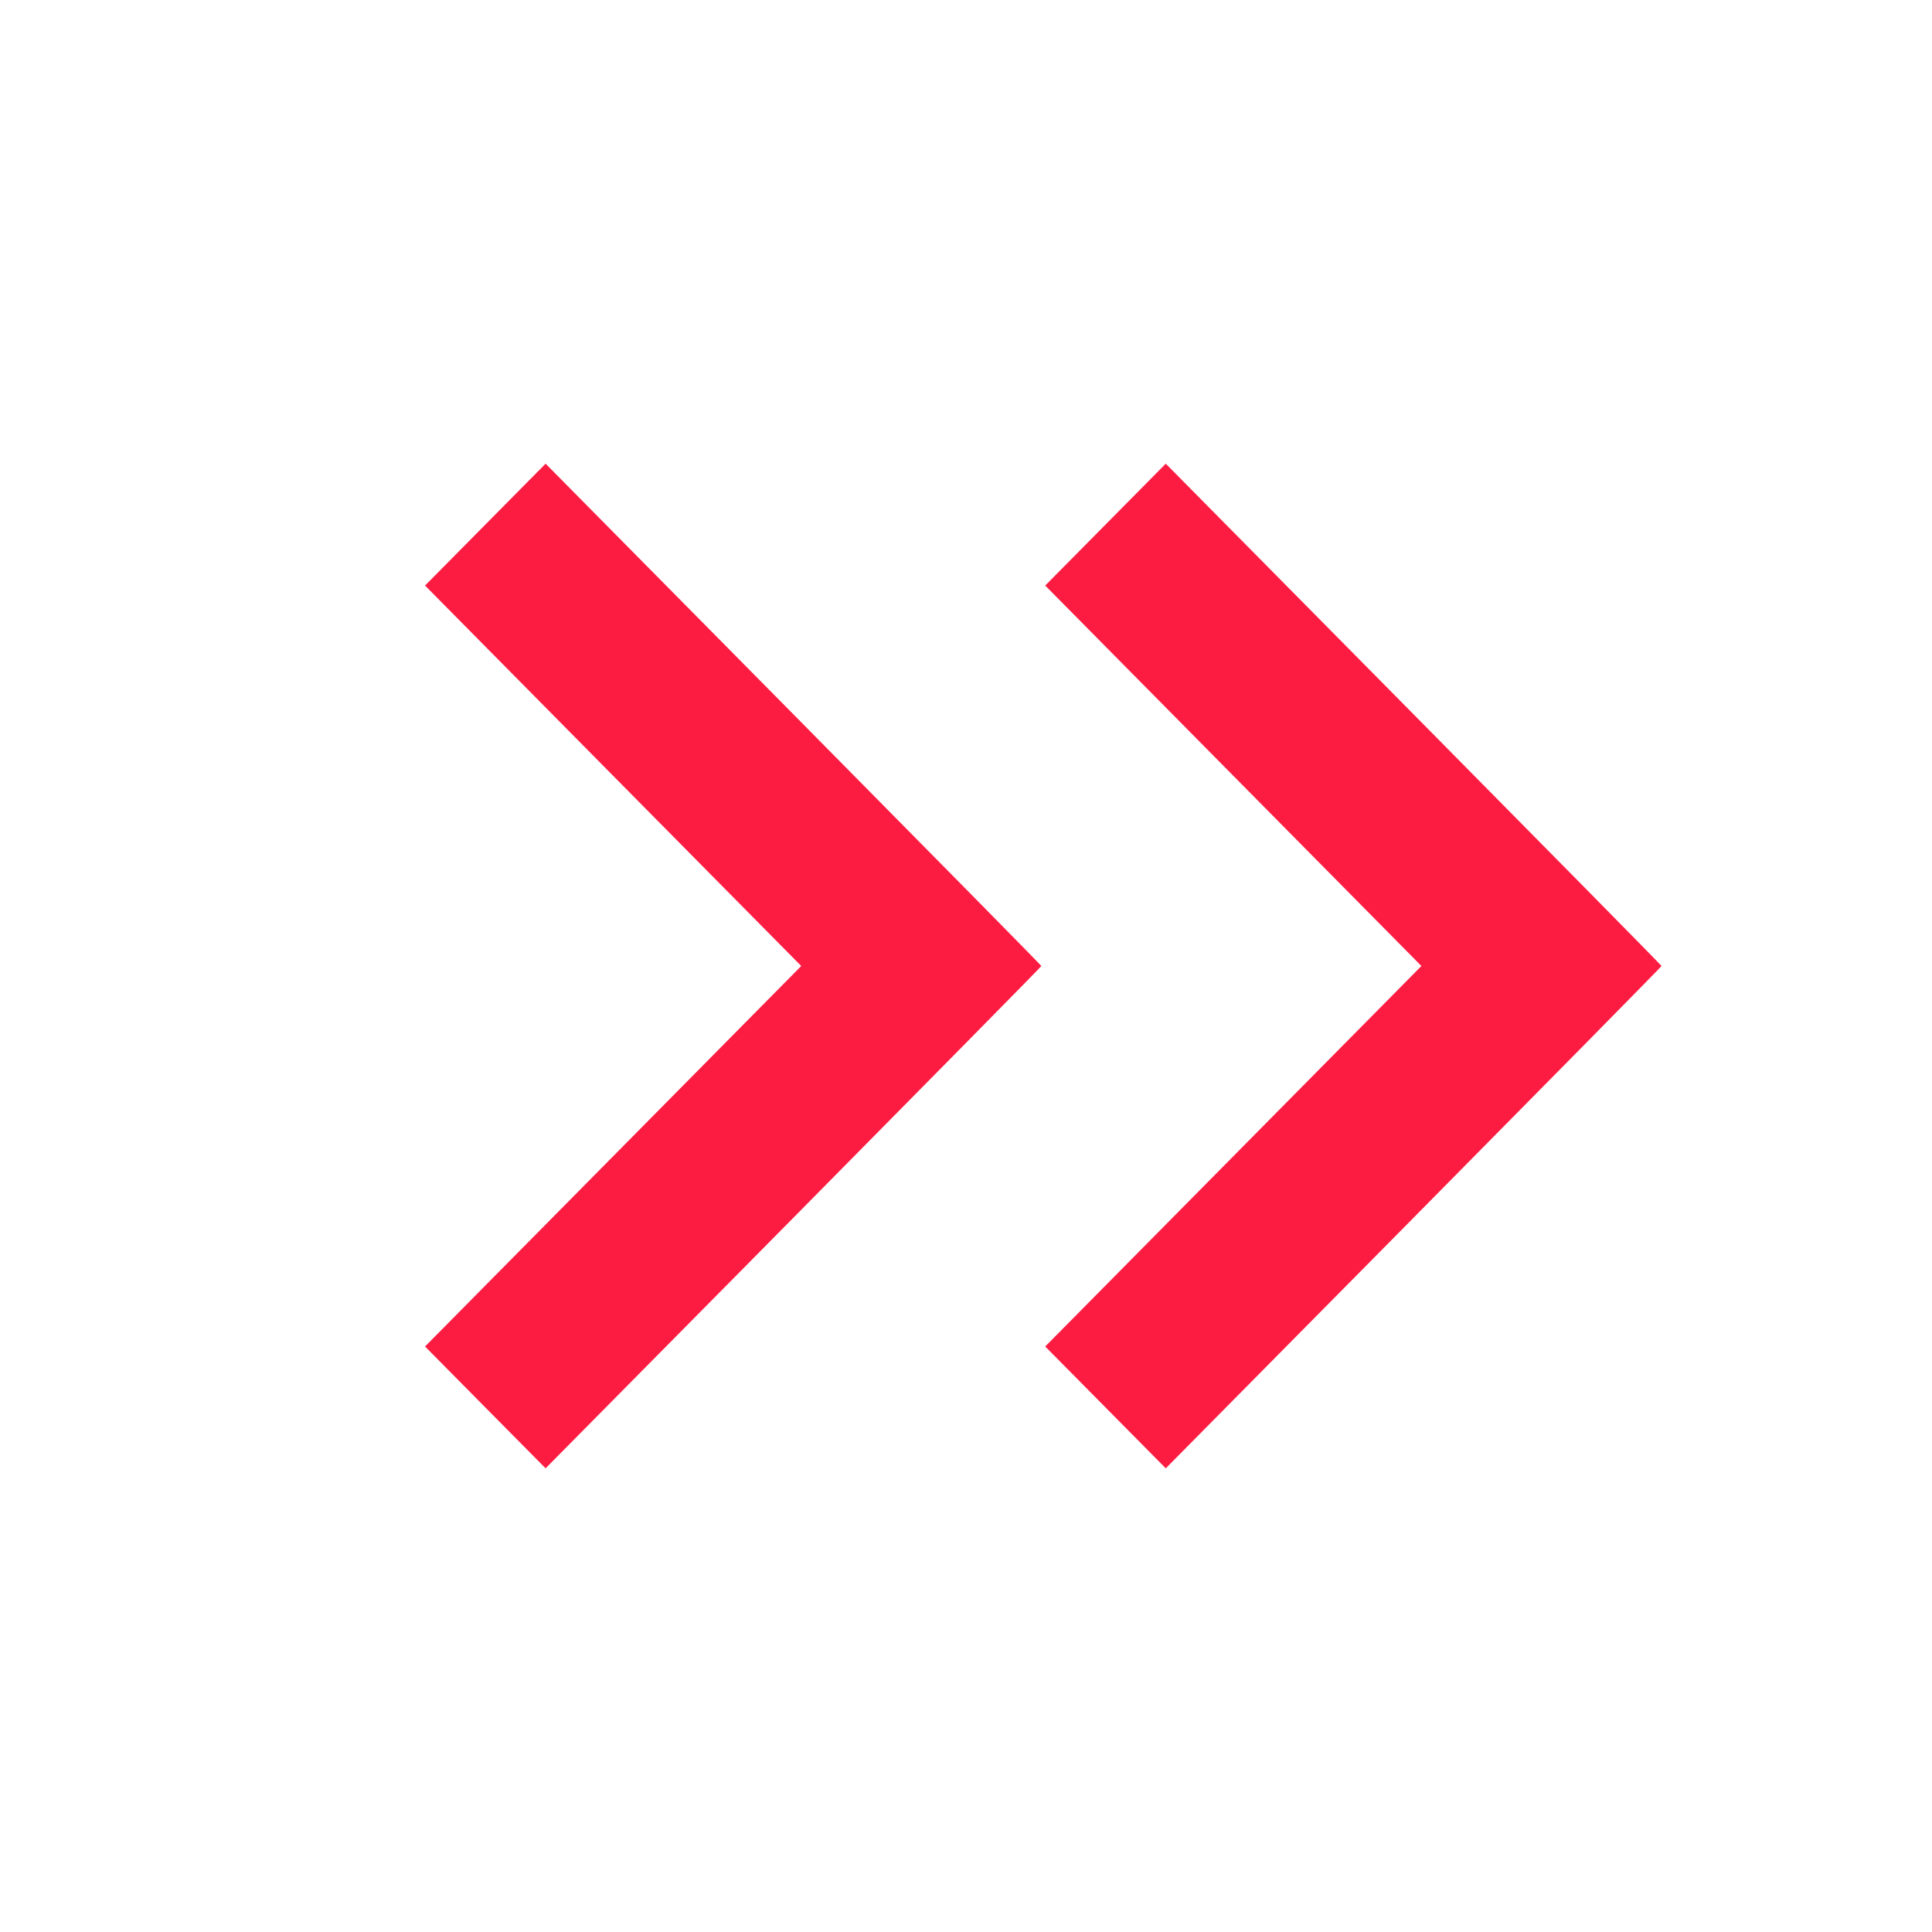 <?xml version="1.0" encoding="UTF-8"?>
<svg width="50px" height="50px" viewBox="0 0 50 50" version="1.1" xmlns="http://www.w3.org/2000/svg" xmlns:xlink="http://www.w3.org/1999/xlink">
    <title>icon-doublearrow-right</title>
    <g id="icon-doublearrow-right" stroke="none" stroke-width="1" fill="none" fill-rule="evenodd">
        <g id="noun_chevron-right_929533" transform="translate(11, 11.05)" fill="#fd1c41" fill-rule="nonzero">
            <path d="M25.585,7.438 L19.17,0.95 L17.61,2.527 L16.05,4.104 L20.918,9.027 L25.786,13.95 L20.918,18.874 L16.05,23.797 L17.61,25.374 L19.17,26.95 L25.585,20.463 C29.113,16.895 32,13.965 32,13.95 C32,13.936 29.113,11.006 25.585,7.438 Z M9.535,7.438 L3.12,0.95 L1.56,2.527 L0,4.104 L4.868,9.027 L9.736,13.95 L4.868,18.874 L0,23.797 L1.56,25.374 L3.12,26.95 L9.535,20.463 C13.063,16.895 15.95,13.965 15.95,13.95 C15.95,13.936 13.063,11.006 9.535,7.438 Z" id="Shape"></path>
        </g>
    </g>
</svg>

